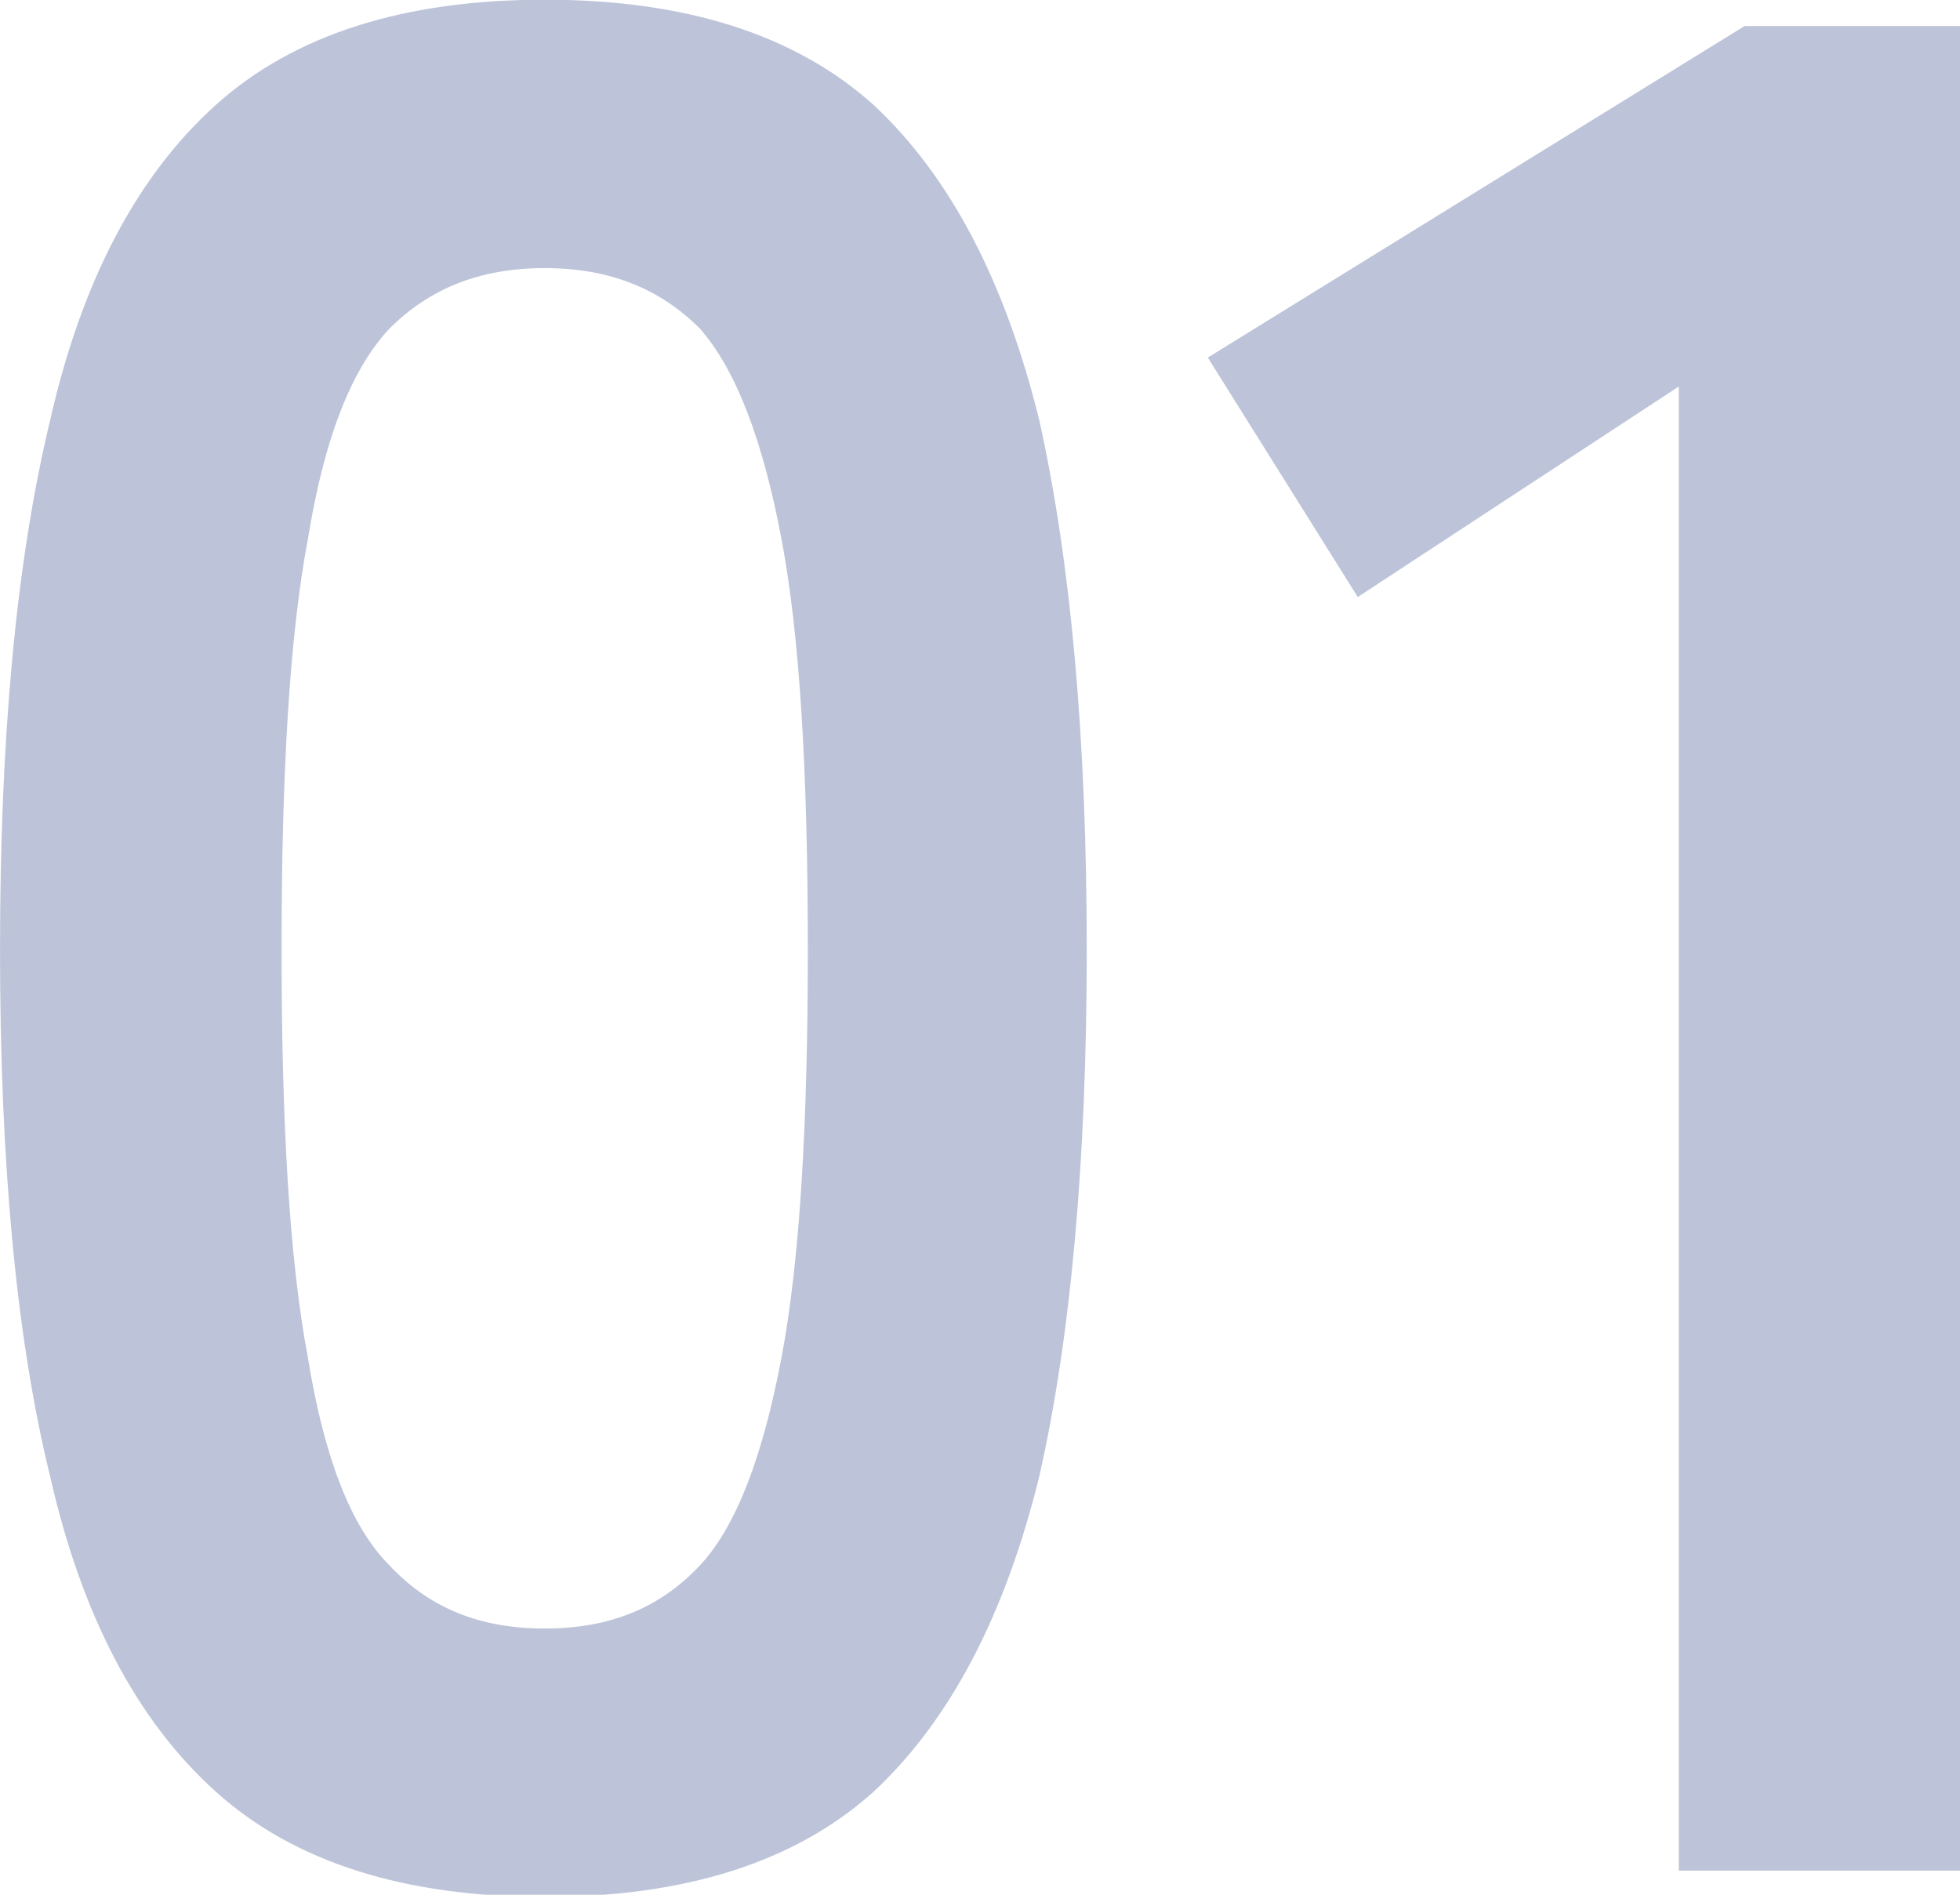 <?xml version="1.0" encoding="UTF-8" standalone="no"?><!DOCTYPE svg PUBLIC "-//W3C//DTD SVG 1.1//EN" "http://www.w3.org/Graphics/SVG/1.1/DTD/svg11.dtd"><svg width="100%" height="100%" viewBox="0 0 300 290" version="1.1" xmlns="http://www.w3.org/2000/svg" xmlns:xlink="http://www.w3.org/1999/xlink" xml:space="preserve" xmlns:serif="http://www.serif.com/" style="fill-rule:evenodd;clip-rule:evenodd;stroke-linejoin:round;stroke-miterlimit:2;"><g transform="matrix(2.685,0,0,2.685,-18.121,286.309)"><g transform="matrix(150,0,0,150,0,0)"><path d="M0.252,0.01C0.199,0.01 0.157,-0.003 0.127,-0.03C0.097,-0.057 0.076,-0.097 0.064,-0.15C0.051,-0.203 0.045,-0.27 0.045,-0.35C0.045,-0.43 0.051,-0.497 0.064,-0.551C0.076,-0.604 0.097,-0.644 0.127,-0.671C0.157,-0.698 0.199,-0.711 0.252,-0.711C0.305,-0.711 0.347,-0.698 0.377,-0.671C0.406,-0.644 0.427,-0.604 0.44,-0.551C0.452,-0.497 0.458,-0.43 0.458,-0.35C0.458,-0.27 0.452,-0.203 0.44,-0.15C0.427,-0.097 0.406,-0.057 0.377,-0.03C0.347,-0.003 0.305,0.01 0.252,0.01ZM0.252,-0.092C0.277,-0.092 0.296,-0.1 0.311,-0.116C0.325,-0.131 0.335,-0.158 0.342,-0.195C0.349,-0.232 0.352,-0.284 0.352,-0.35C0.352,-0.417 0.349,-0.469 0.342,-0.506C0.335,-0.543 0.325,-0.57 0.311,-0.586C0.296,-0.601 0.277,-0.609 0.252,-0.609C0.227,-0.609 0.208,-0.601 0.193,-0.586C0.178,-0.57 0.168,-0.543 0.162,-0.506C0.155,-0.469 0.152,-0.417 0.152,-0.35C0.152,-0.284 0.155,-0.232 0.162,-0.195C0.168,-0.158 0.178,-0.131 0.193,-0.116C0.208,-0.1 0.227,-0.092 0.252,-0.092Z" style="fill:rgb(36,58,129);fill-opacity:0.3;fill-rule:nonzero;"/></g><g transform="matrix(150,0,0,150,75.3,0)"><path d="M0.181,-0L0.181,-0.564L0.059,-0.484L0.002,-0.575L0.206,-0.701L0.288,-0.701L0.288,-0L0.181,-0Z" style="fill:rgb(36,58,129);fill-opacity:0.3;fill-rule:nonzero;"/></g></g></svg>